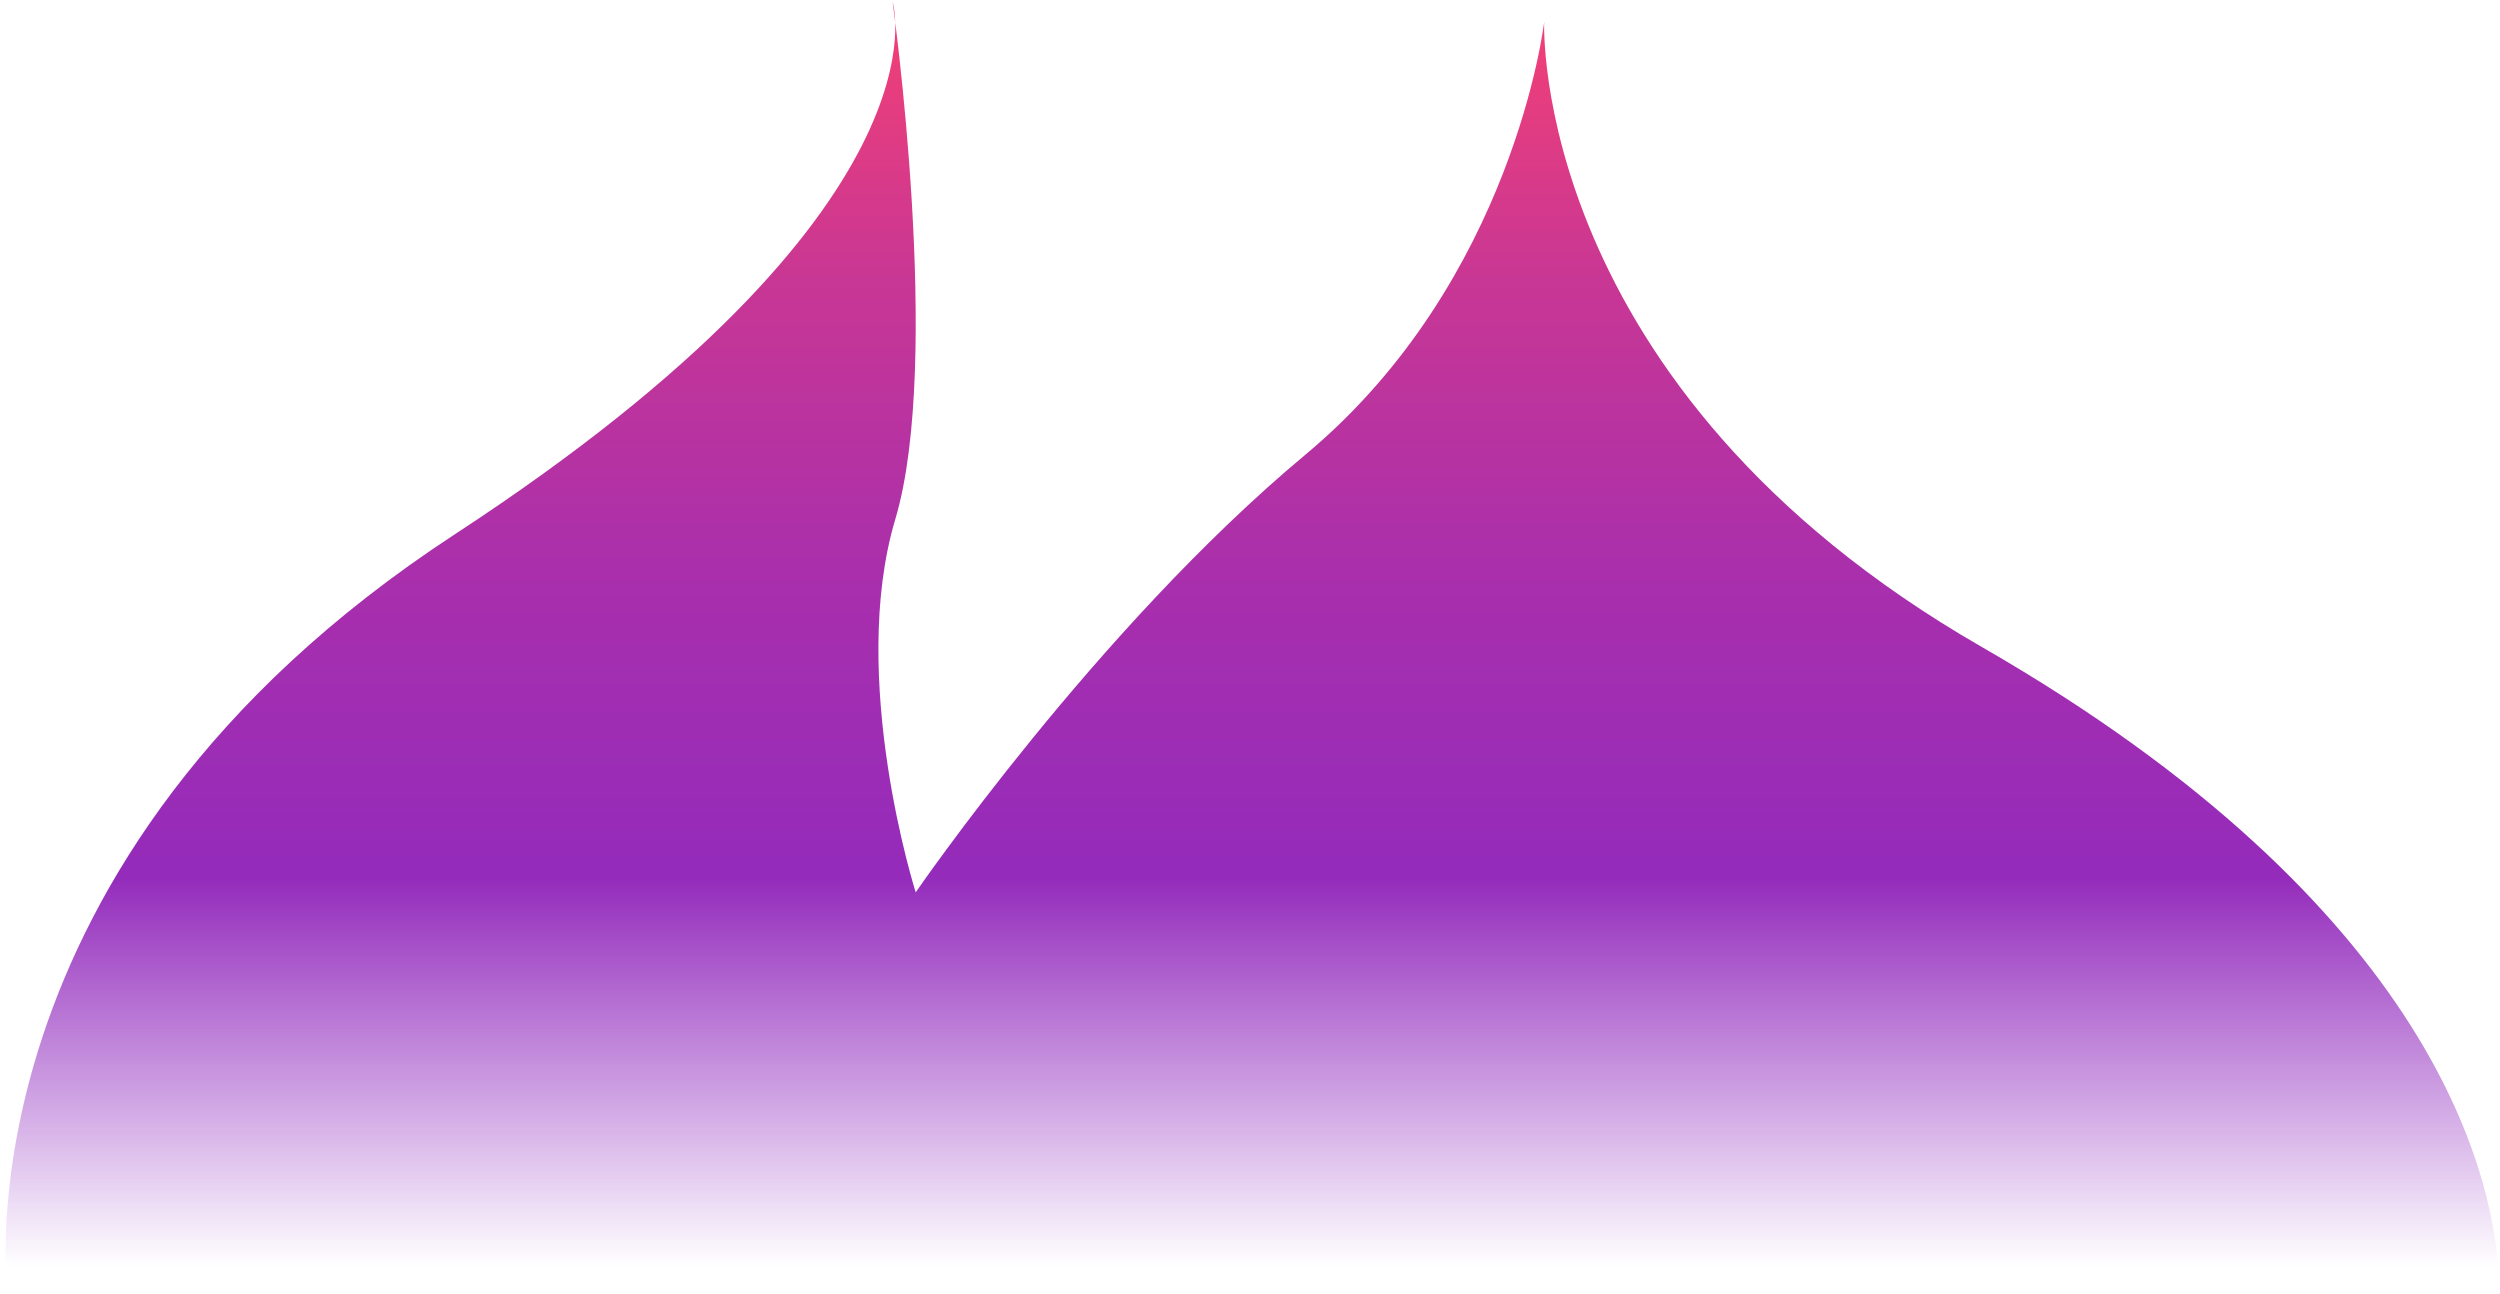 <svg width="199" height="103" viewBox="0 0 199 103" fill="none" xmlns="http://www.w3.org/2000/svg">
<path d="M0.577 102.839C0.577 102.839 -3.778 68.656 36.21 42.525C76.198 16.394 71.051 0.162 71.051 0.162C71.051 0.162 75.046 28.668 71.264 41.337C67.481 54.007 72.89 71.031 72.89 71.031C72.89 71.031 87.284 50.048 103.912 36.19C120.541 22.333 122.916 1.745 122.916 1.745C122.916 1.745 121.729 30.782 157.757 51.503C193.786 72.225 198.933 93.867 198.933 102.845H0.577V102.839Z" fill="url(#paint0_linear_455_925)"/>
<defs>
<linearGradient id="paint0_linear_455_925" x1="99.691" y1="101.121" x2="99.691" y2="2.454" gradientUnits="userSpaceOnUse">
<stop offset="0.003" stop-color="#8D29C1" stop-opacity="0"/>
<stop offset="0.317" stop-color="#942BBB"/>
<stop offset="0.562" stop-color="#A92FAC"/>
<stop offset="0.808" stop-color="#CA3793"/>
<stop offset="1" stop-color="#F03F77"/>
</linearGradient>
</defs>
</svg>
